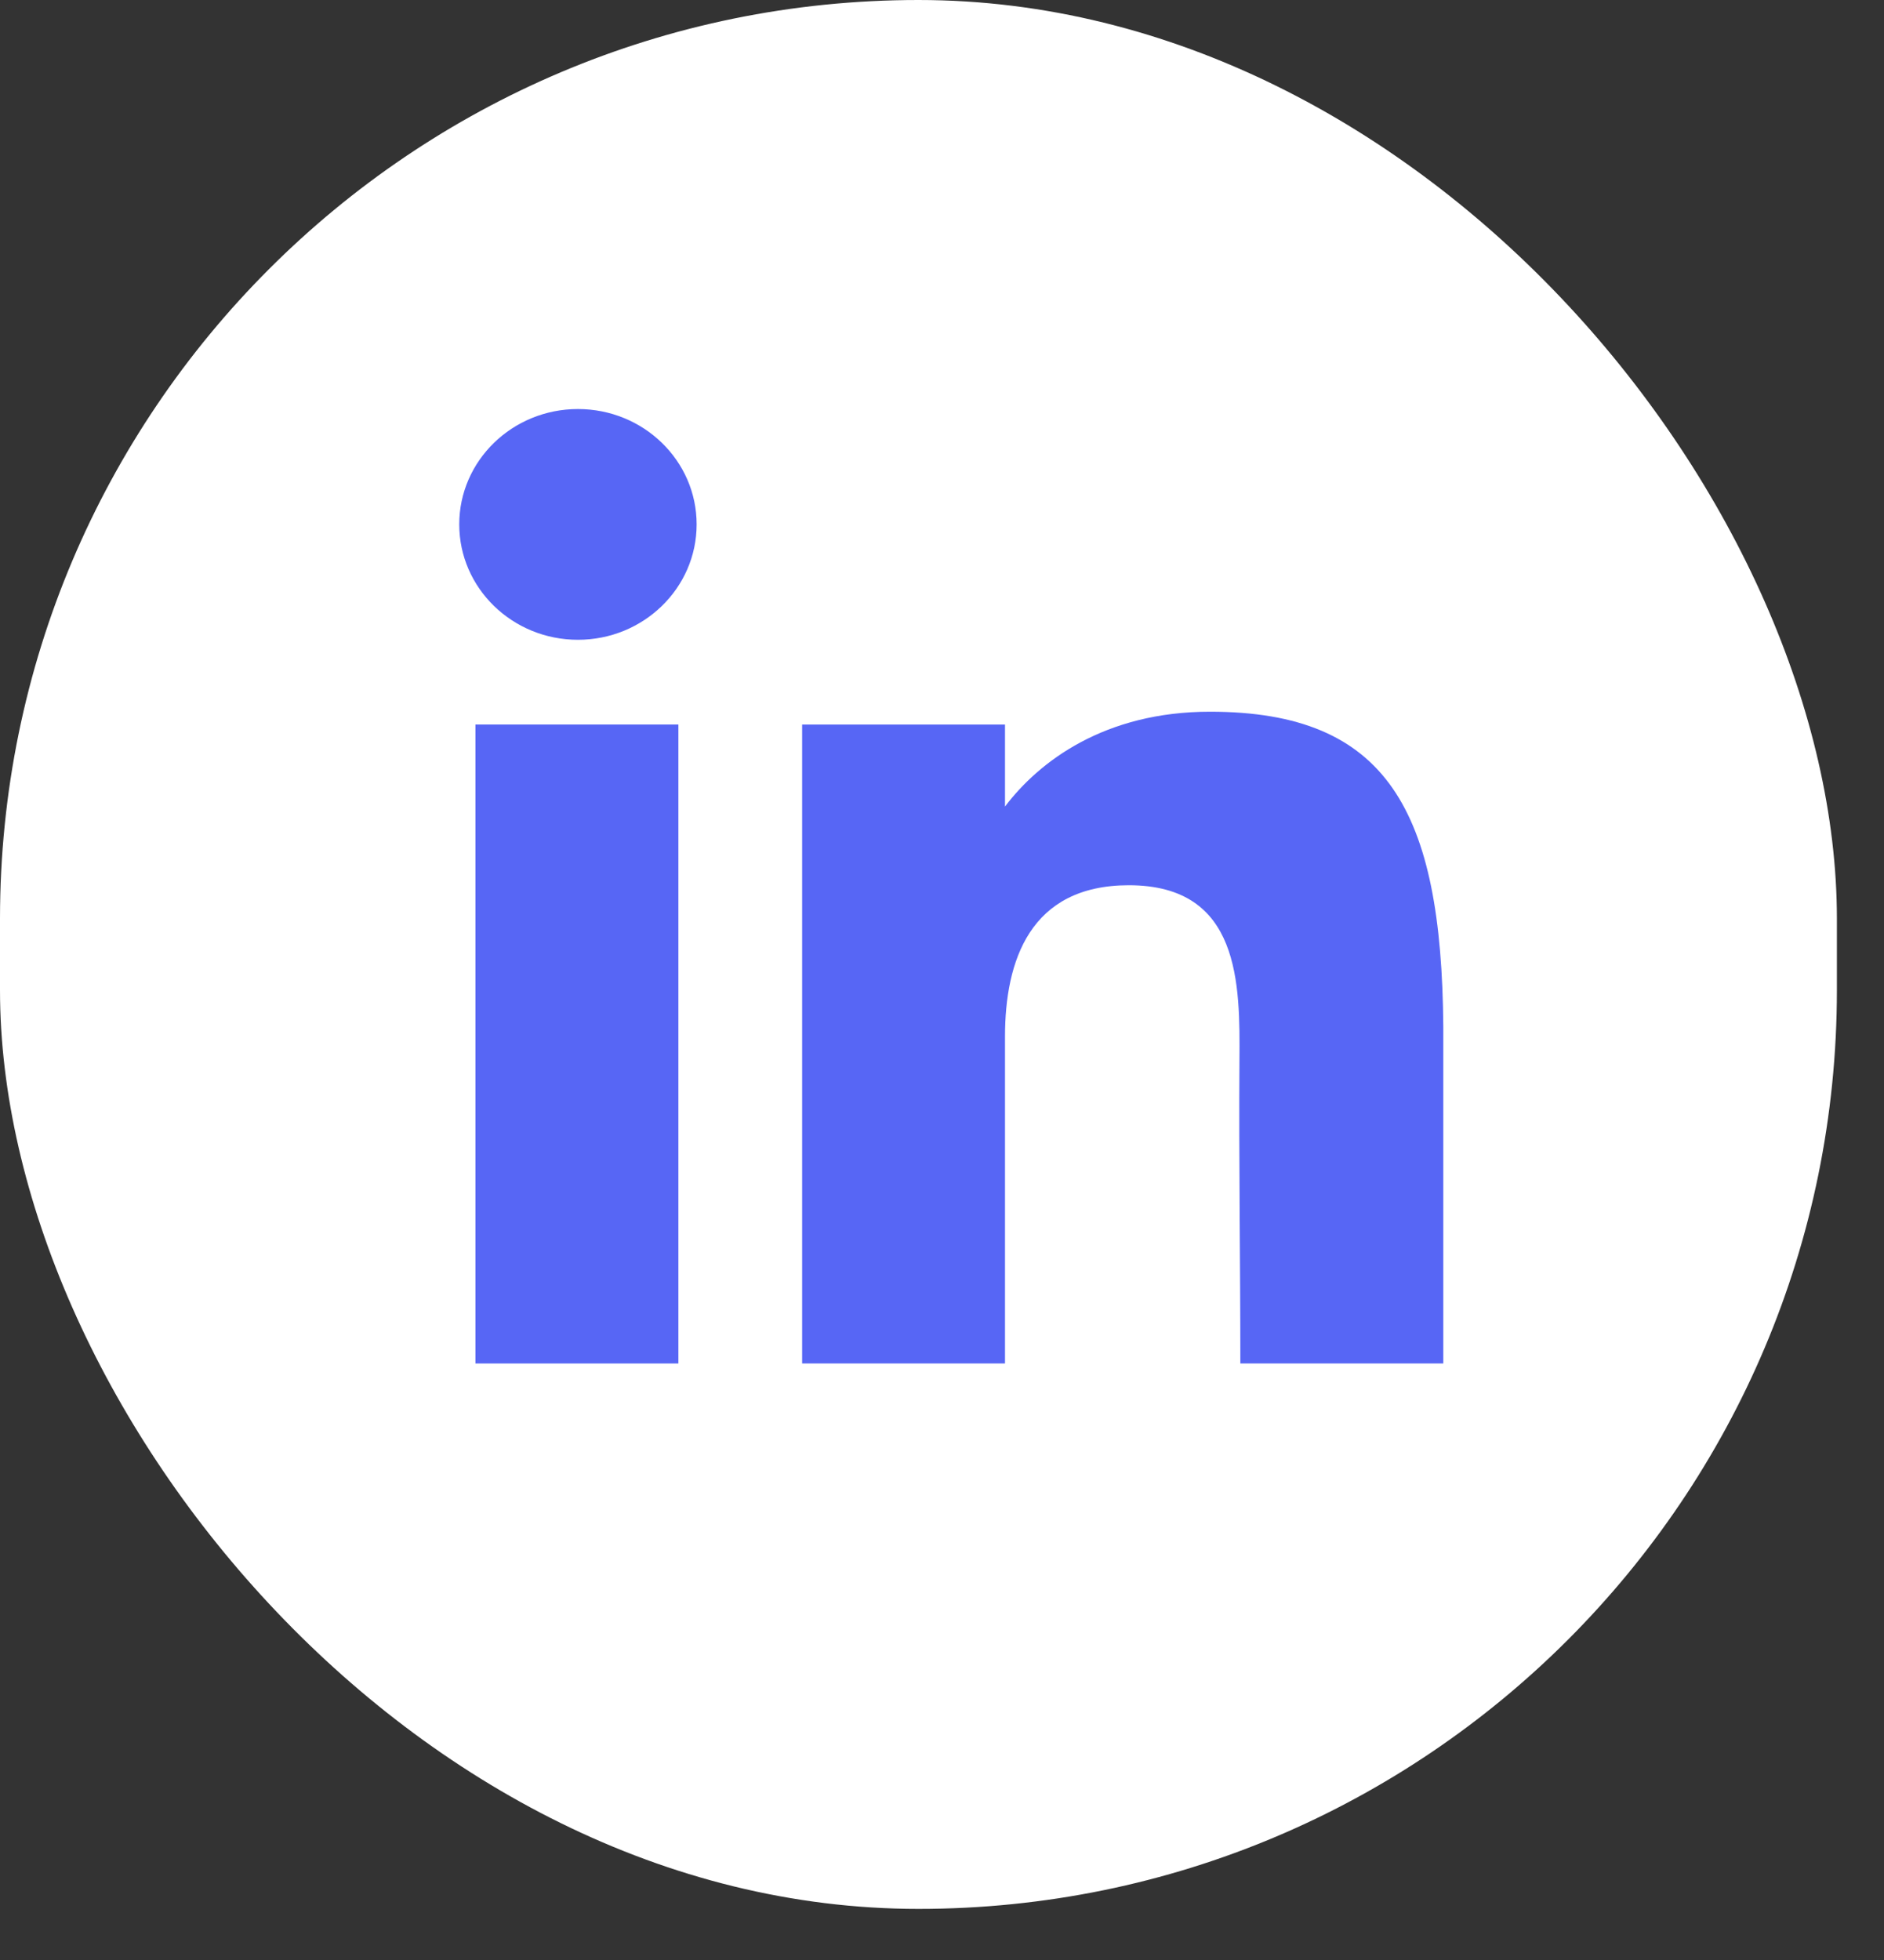 <svg width="25" height="26" viewBox="0 0 25 26" fill="none" xmlns="http://www.w3.org/2000/svg">
<rect x="0" y="0" width="25" height="26" fill="#333333" stroke="none"/>
<rect width="24.375" height="25.322" rx="12.188" fill="white"/>
<path d="M9.244 6.956C9.244 7.801 8.539 8.487 7.669 8.487C6.799 8.487 6.094 7.801 6.094 6.956C6.094 6.111 6.799 5.426 7.669 5.426C8.539 5.426 9.244 6.111 9.244 6.956Z" fill="#5766F5"/>
<path d="M6.309 9.611H9.002V18.087H6.309V9.611Z" fill="#5766F5"/>
<path d="M13.336 9.611H10.644V18.087H13.336C13.336 18.087 13.336 15.419 13.336 13.751C13.336 12.749 13.665 11.743 14.979 11.743C16.463 11.743 16.454 13.054 16.447 14.069C16.438 15.396 16.459 16.75 16.459 18.087H19.152V13.614C19.129 10.758 18.413 9.441 16.056 9.441C14.656 9.441 13.788 10.102 13.336 10.699V9.611Z" fill="#5766F5"/>
</svg>
